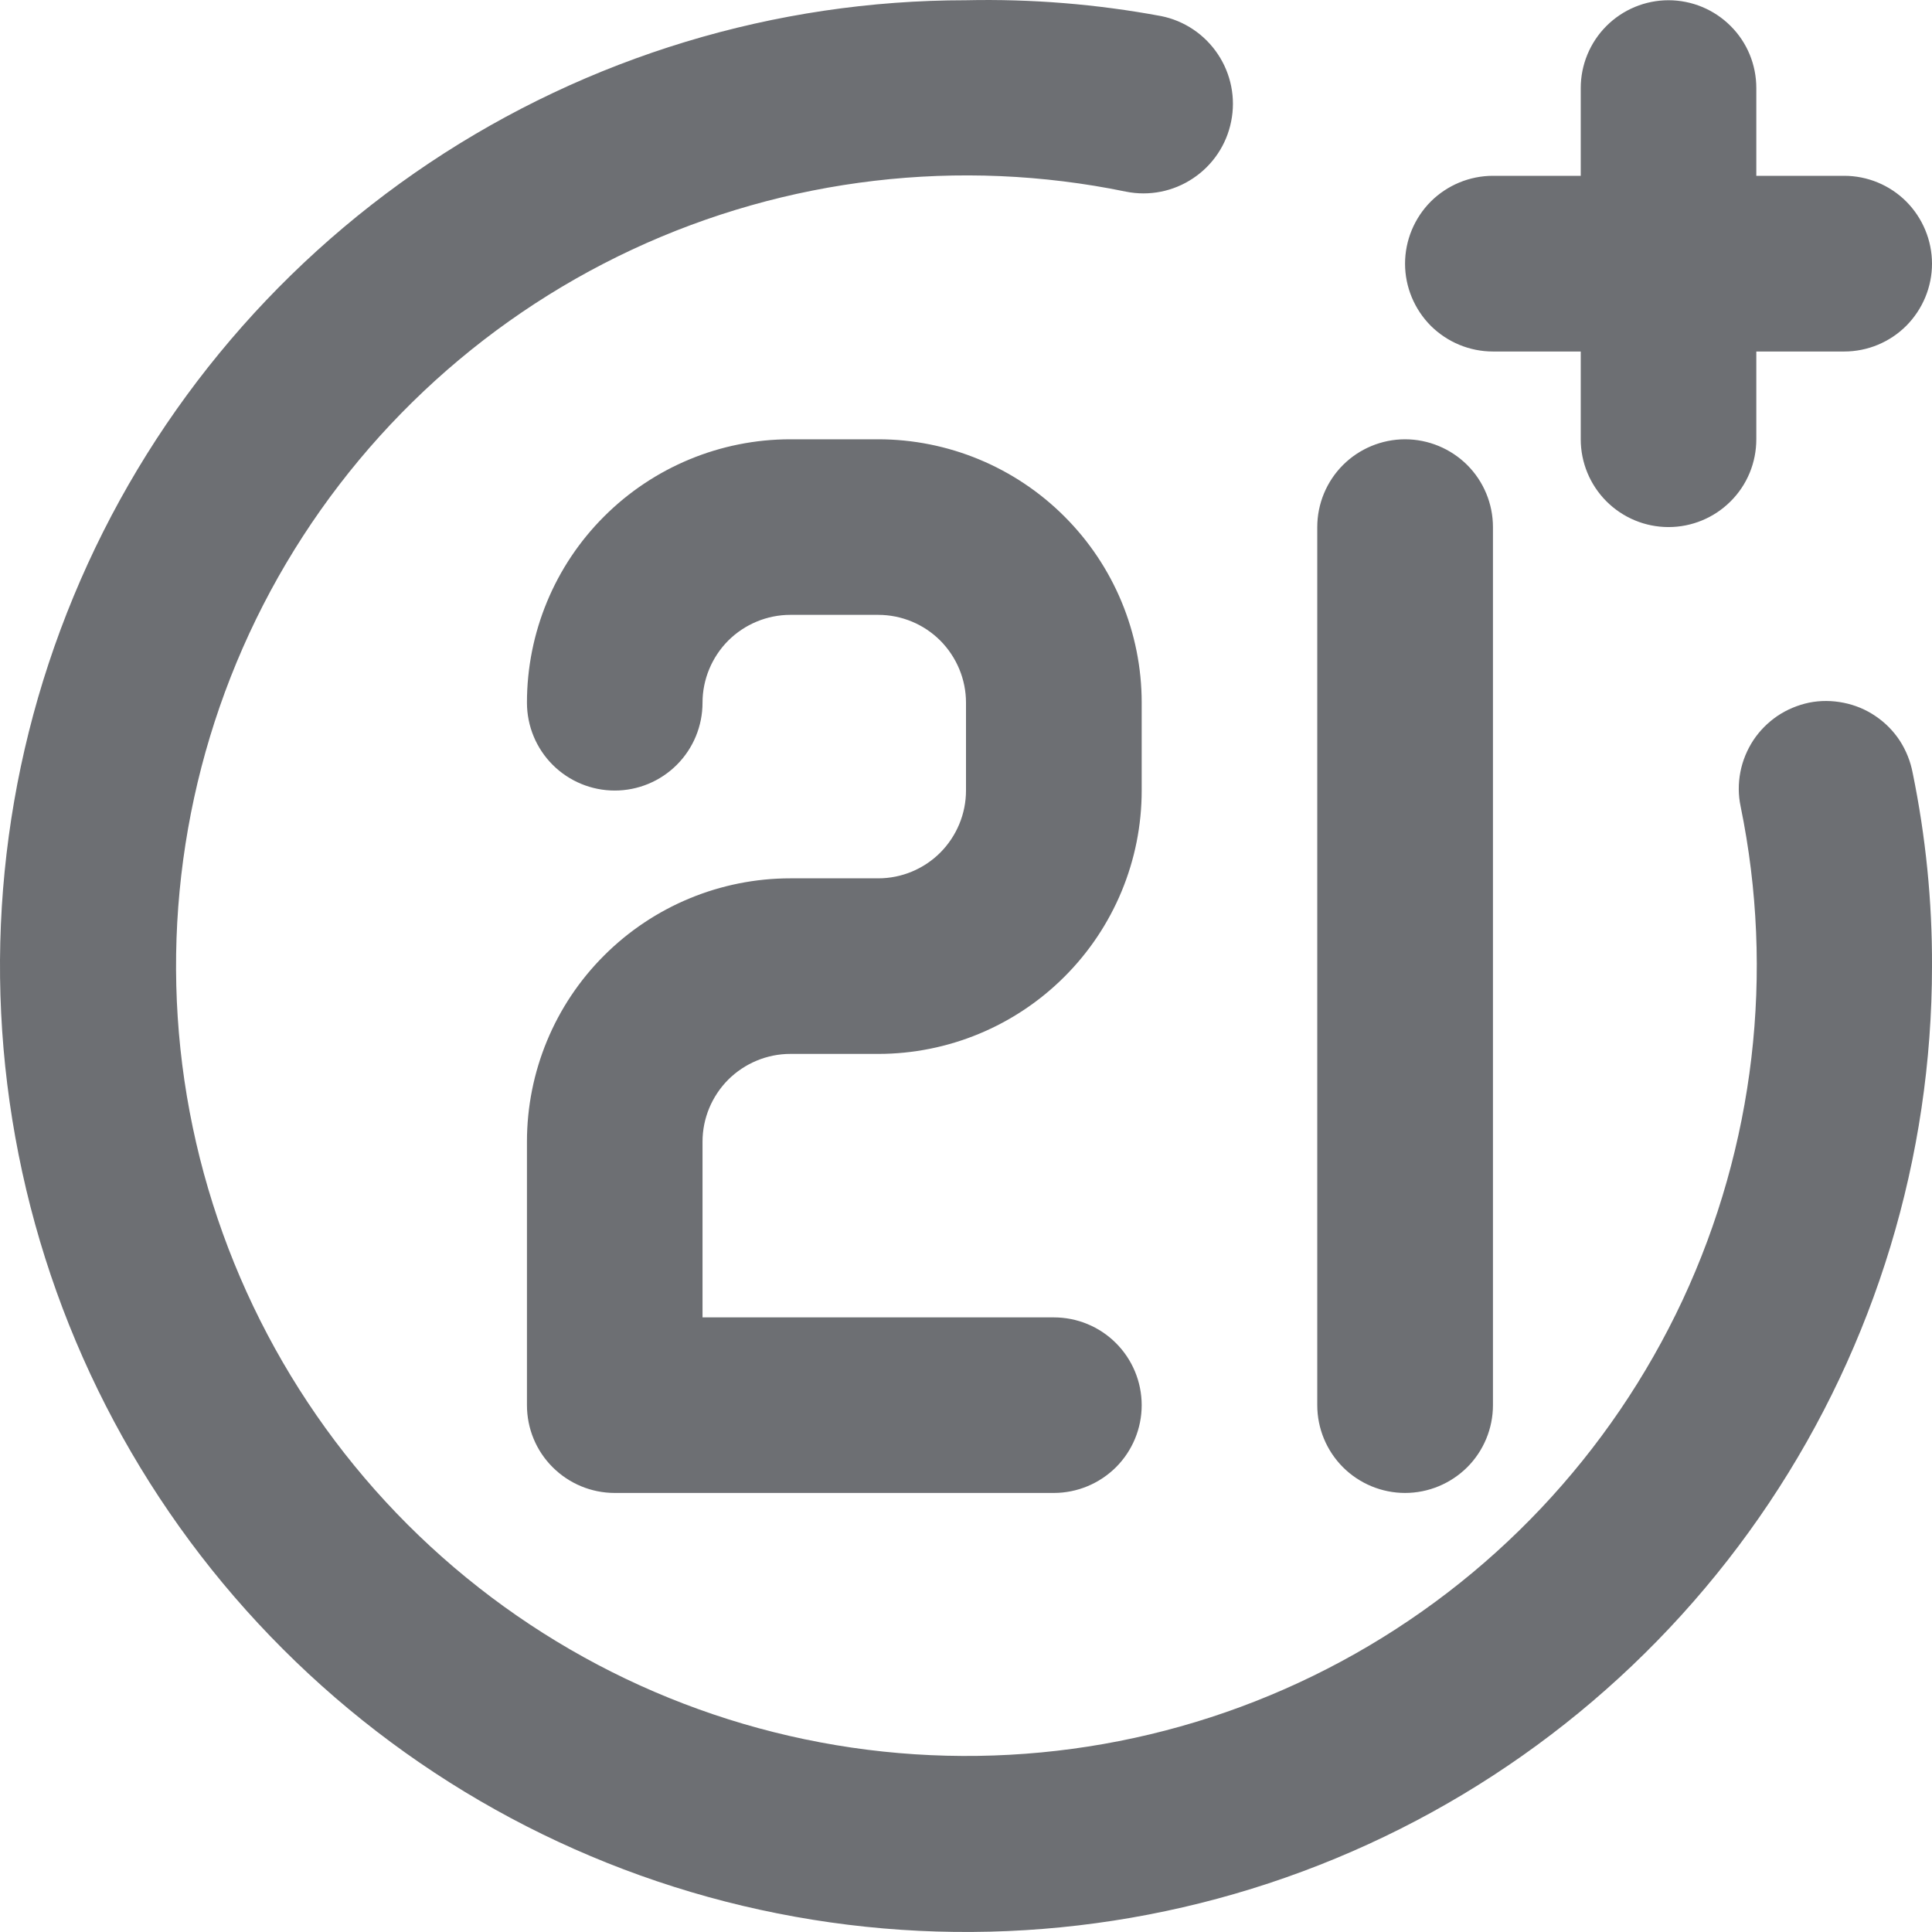 <?xml version="1.0" encoding="UTF-8"?> <svg xmlns="http://www.w3.org/2000/svg" width="16" height="16" viewBox="0 0 16 16" fill="none"><path d="M11.636 12.364C11.829 12.364 12.014 12.287 12.151 12.151C12.287 12.015 12.364 11.83 12.364 11.637V4.365C12.364 4.172 12.287 3.987 12.151 3.851C12.014 3.715 11.829 3.638 11.636 3.638C11.444 3.638 11.258 3.715 11.122 3.851C10.986 3.987 10.909 4.172 10.909 4.365V11.637C10.909 11.83 10.986 12.015 11.122 12.151C11.258 12.287 11.444 12.364 11.636 12.364ZM12.364 2.911H13.091V3.638C13.091 3.831 13.168 4.016 13.304 4.152C13.44 4.288 13.625 4.365 13.818 4.365C14.011 4.365 14.196 4.288 14.332 4.152C14.469 4.016 14.545 3.831 14.545 3.638V2.911H15.273C15.466 2.911 15.651 2.834 15.787 2.698C15.923 2.561 16 2.376 16 2.184C16 1.991 15.923 1.806 15.787 1.669C15.651 1.533 15.466 1.456 15.273 1.456H14.545V0.729C14.545 0.536 14.469 0.351 14.332 0.215C14.196 0.079 14.011 0.002 13.818 0.002C13.625 0.002 13.44 0.079 13.304 0.215C13.168 0.351 13.091 0.536 13.091 0.729V1.456H12.364C12.171 1.456 11.986 1.533 11.849 1.669C11.713 1.806 11.636 1.991 11.636 2.184C11.636 2.376 11.713 2.561 11.849 2.698C11.986 2.834 12.171 2.911 12.364 2.911ZM14.982 5.819C14.888 5.839 14.799 5.876 14.72 5.929C14.641 5.983 14.573 6.051 14.52 6.131C14.468 6.211 14.431 6.3 14.413 6.394C14.395 6.487 14.395 6.584 14.415 6.678C14.698 8.056 14.53 9.49 13.935 10.766C13.339 12.041 12.348 13.091 11.108 13.759C9.869 14.427 8.447 14.677 7.054 14.473C5.661 14.269 4.371 13.621 3.375 12.625C2.38 11.63 1.732 10.34 1.527 8.947C1.323 7.554 1.574 6.132 2.241 4.893C2.909 3.654 3.959 2.663 5.235 2.067C6.511 1.472 7.945 1.303 9.324 1.587C9.517 1.626 9.717 1.586 9.88 1.477C10.044 1.368 10.158 1.198 10.196 1.005C10.235 0.813 10.195 0.612 10.086 0.449C9.977 0.285 9.807 0.171 9.615 0.133C9.082 0.034 8.541 -0.01 8 0.002C6.418 0.002 4.871 0.471 3.555 1.35C2.24 2.229 1.214 3.478 0.609 4.94C0.003 6.402 -0.155 8.01 0.154 9.562C0.462 11.113 1.224 12.539 2.343 13.657C3.462 14.776 4.887 15.538 6.439 15.846C7.991 16.155 9.6 15.996 11.061 15.391C12.523 14.786 13.773 13.76 14.652 12.445C15.531 11.13 16 9.583 16 8.001C16.002 7.464 15.948 6.928 15.84 6.401C15.822 6.306 15.786 6.216 15.734 6.135C15.681 6.054 15.613 5.985 15.533 5.931C15.453 5.876 15.363 5.839 15.268 5.82C15.174 5.801 15.076 5.8 14.982 5.819ZM6.545 8.728H7.273C7.851 8.728 8.406 8.498 8.815 8.089C9.225 7.68 9.455 7.125 9.455 6.547V5.819C9.455 5.241 9.225 4.686 8.815 4.277C8.406 3.868 7.851 3.638 7.273 3.638H6.545C5.967 3.638 5.412 3.868 5.003 4.277C4.593 4.686 4.364 5.241 4.364 5.819C4.364 6.012 4.44 6.197 4.577 6.334C4.713 6.47 4.898 6.547 5.091 6.547C5.284 6.547 5.469 6.47 5.605 6.334C5.742 6.197 5.818 6.012 5.818 5.819C5.818 5.627 5.895 5.442 6.031 5.305C6.168 5.169 6.353 5.092 6.545 5.092H7.273C7.466 5.092 7.651 5.169 7.787 5.305C7.923 5.442 8 5.627 8 5.819V6.547C8 6.739 7.923 6.924 7.787 7.061C7.651 7.197 7.466 7.274 7.273 7.274H6.545C5.967 7.274 5.412 7.504 5.003 7.913C4.593 8.322 4.364 8.877 4.364 9.455V11.637C4.364 11.83 4.44 12.015 4.577 12.151C4.713 12.287 4.898 12.364 5.091 12.364H8.727C8.92 12.364 9.105 12.287 9.242 12.151C9.378 12.015 9.455 11.83 9.455 11.637C9.455 11.444 9.378 11.259 9.242 11.123C9.105 10.986 8.92 10.91 8.727 10.91H5.818V9.455C5.818 9.262 5.895 9.078 6.031 8.941C6.168 8.805 6.353 8.728 6.545 8.728Z" fill="#6D6F73"></path></svg> 